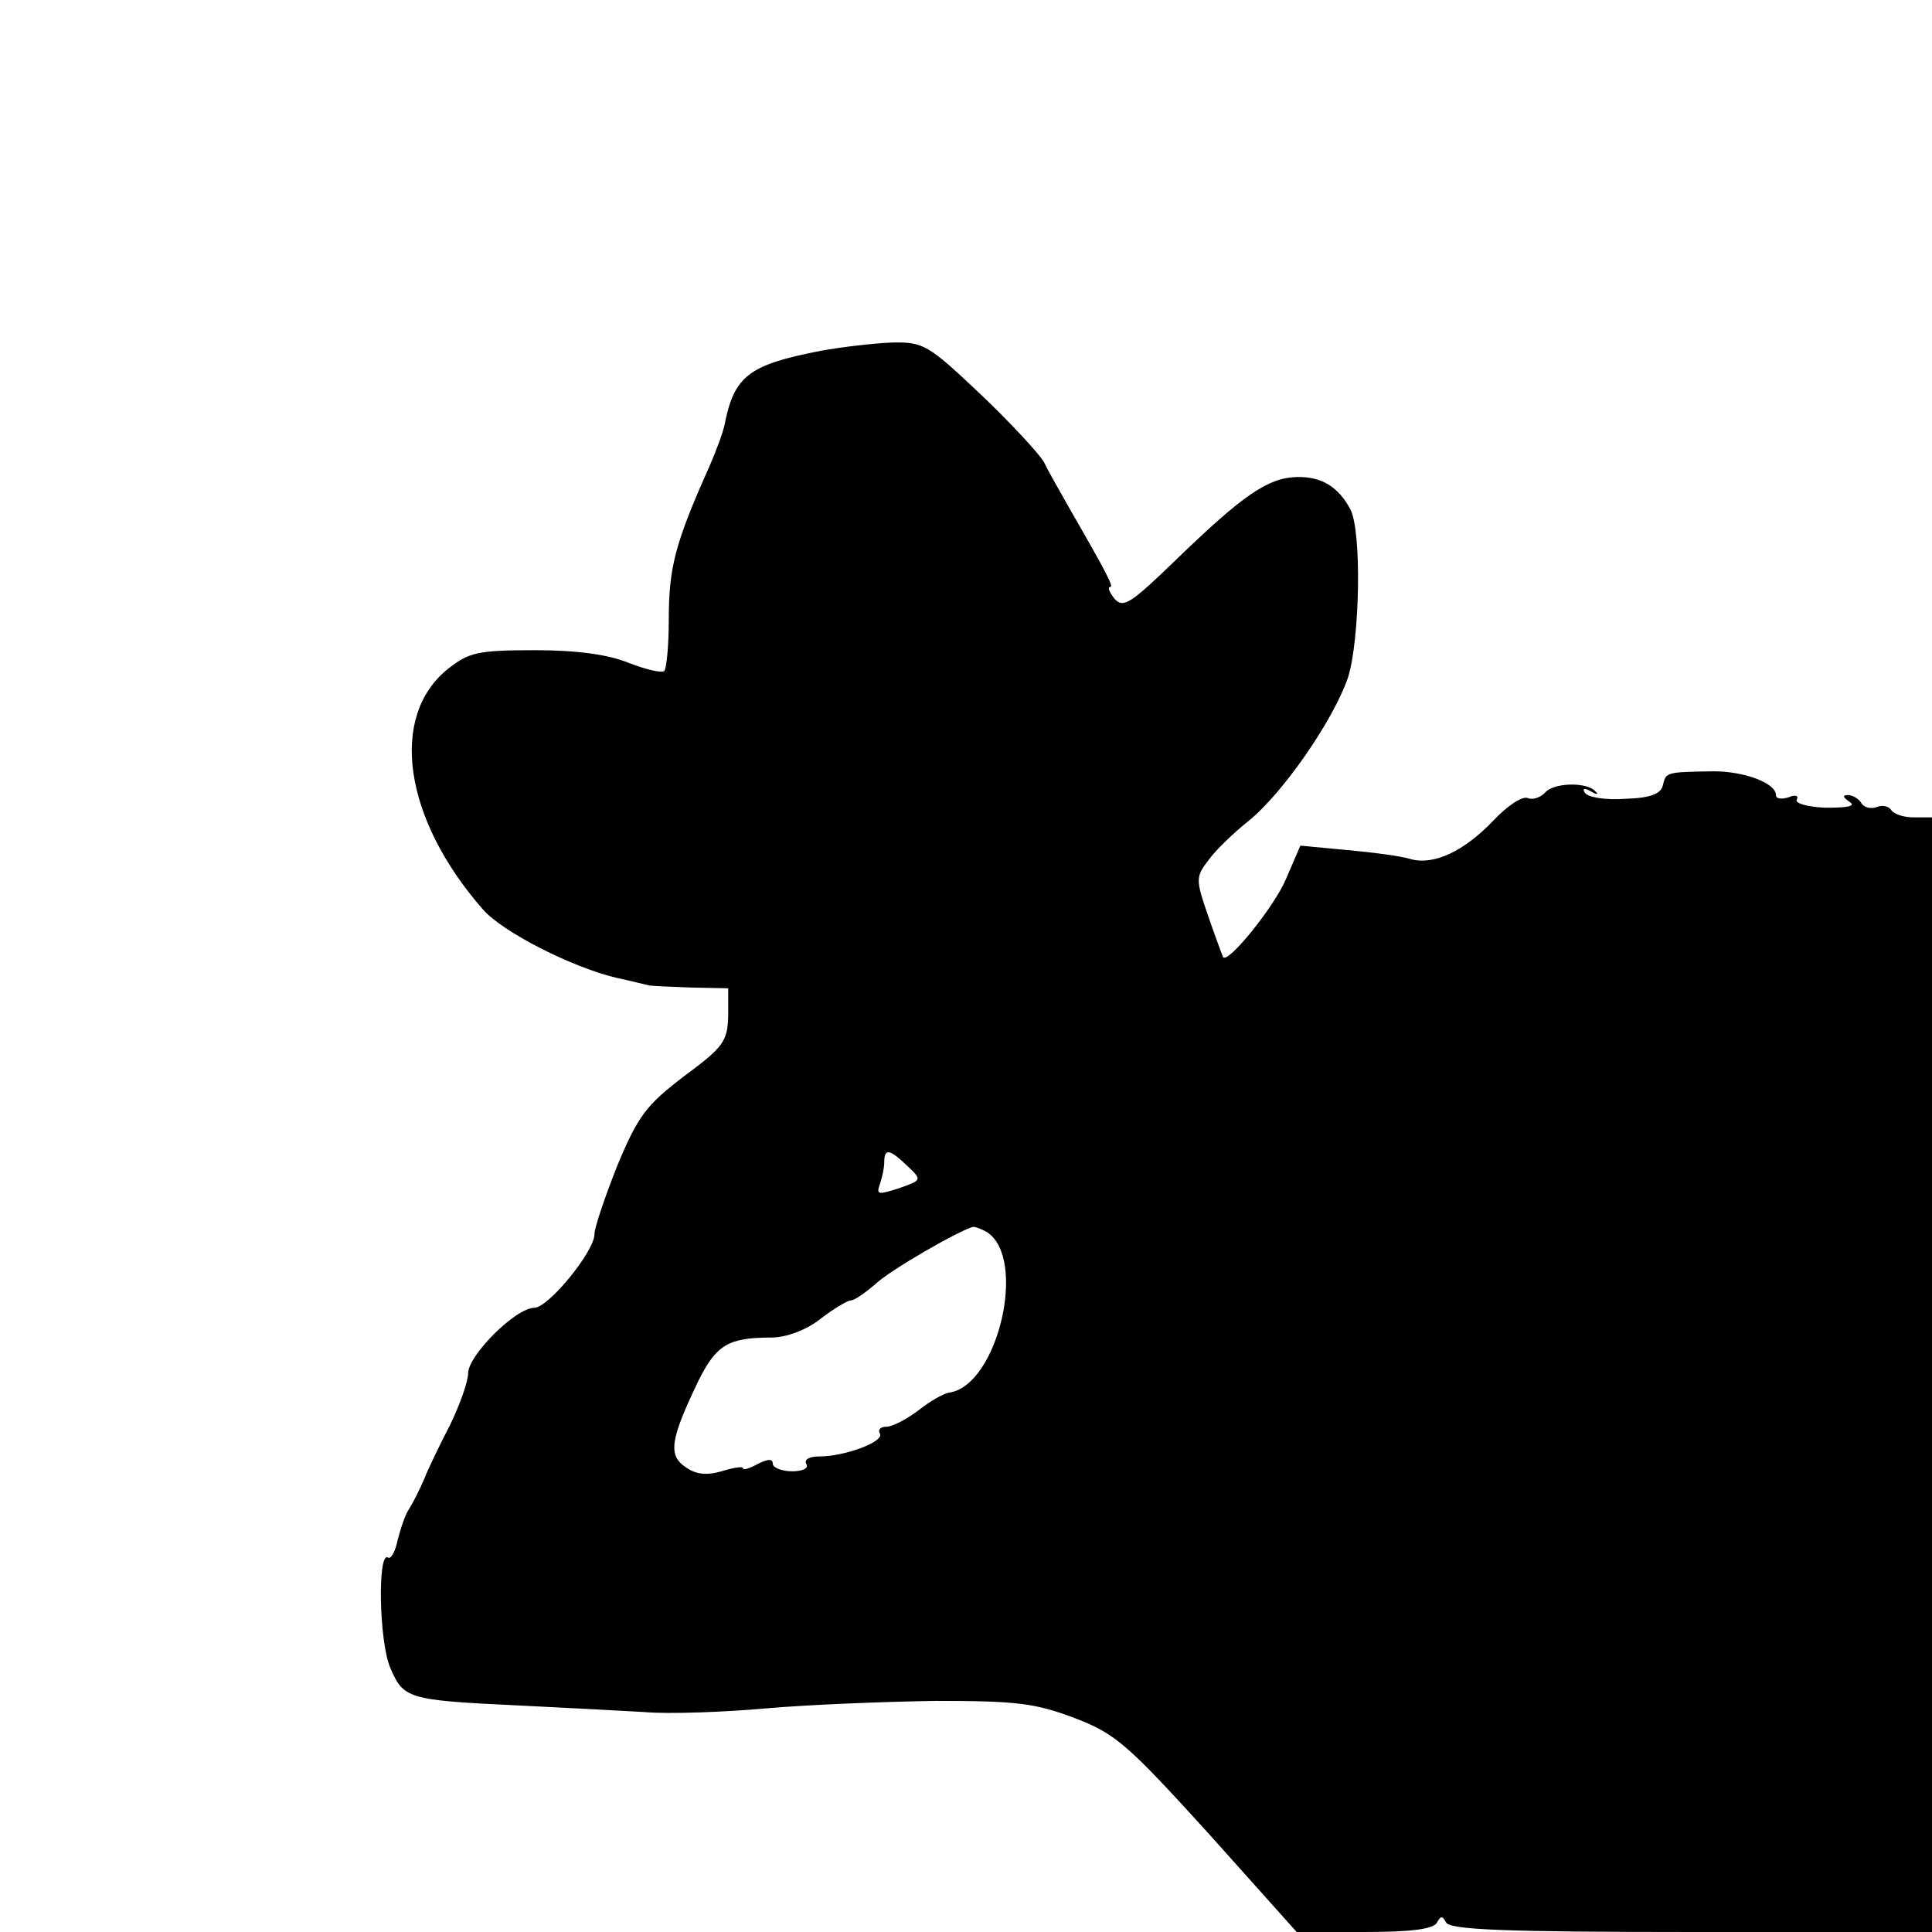 <?xml version="1.0" standalone="no"?>
<!DOCTYPE svg PUBLIC "-//W3C//DTD SVG 20010904//EN"
 "http://www.w3.org/TR/2001/REC-SVG-20010904/DTD/svg10.dtd">
<svg version="1.0" xmlns="http://www.w3.org/2000/svg"
 width="260pt" height="260pt" viewBox="0 0 260 260"
 preserveAspectRatio="xMidYMid meet">
<g transform="translate(0,260) scale(0.1,-0.1)"
fill="#000000" stroke="none">
<path d="M1105 2128 c-98 -19 -117 -34 -130 -100 -2 -10 -11 -34 -20 -55 -47
-105 -55 -137 -55 -208 0 -34 -3 -64 -6 -68 -4 -3 -25 2 -48 11 -27 11 -69 17
-126 17 -77 0 -89 -3 -117 -25 -80 -64 -60 -202 47 -324 26 -30 120 -78 180
-92 19 -4 38 -9 43 -10 4 -1 30 -2 57 -3 l50 -1 0 -37 c-1 -34 -6 -42 -59 -81
-51 -39 -62 -53 -90 -120 -17 -43 -31 -84 -31 -93 0 -23 -62 -99 -81 -99 -25
0 -89 -64 -89 -88 0 -11 -11 -42 -24 -69 -14 -27 -30 -60 -35 -73 -6 -14 -15
-32 -20 -40 -6 -8 -12 -28 -16 -43 -3 -15 -9 -26 -13 -23 -14 8 -12 -112 3
-148 18 -42 23 -44 170 -51 61 -3 138 -7 172 -9 34 -3 109 0 165 5 57 5 159 9
228 10 108 0 133 -3 186 -23 55 -21 71 -35 180 -155 l119 -133 92 0 c63 0 93
4 97 13 5 9 7 9 12 0 4 -10 80 -13 330 -13 l324 0 0 750 0 750 -24 0 c-14 0
-27 4 -31 10 -3 5 -12 7 -19 4 -8 -3 -17 -1 -21 5 -3 6 -12 11 -18 11 -8 0 -7
-3 2 -9 9 -6 -2 -8 -32 -8 -25 1 -42 6 -39 11 3 5 -2 7 -11 3 -10 -3 -17 -2
-17 3 0 16 -42 32 -84 32 -63 -1 -64 -1 -68 -18 -2 -12 -16 -18 -51 -19 -26
-2 -50 2 -54 8 -4 6 -1 7 8 2 8 -5 11 -4 6 0 -11 13 -57 12 -68 -2 -6 -6 -16
-10 -23 -7 -8 3 -28 -11 -46 -30 -40 -42 -81 -61 -112 -52 -13 4 -51 9 -85 12
l-63 6 -19 -44 c-15 -37 -79 -116 -85 -106 -1 2 -10 26 -20 55 -17 49 -17 53
0 75 9 13 34 37 54 53 46 37 114 135 134 193 16 50 19 198 3 227 -16 30 -39
44 -72 43 -39 -1 -73 -25 -161 -110 -62 -60 -72 -67 -84 -54 -7 9 -10 16 -6
16 5 0 -3 16 -56 108 -11 20 -27 47 -33 60 -7 12 -46 54 -86 92 -70 66 -76 70
-119 69 -25 -1 -67 -6 -95 -11z m116 -1097 c20 -19 20 -19 -11 -30 -28 -9 -31
-9 -26 5 3 9 6 22 6 30 0 19 7 18 31 -5z m107 -89 c55 -35 15 -206 -50 -216
-8 -1 -27 -12 -42 -24 -16 -12 -35 -22 -43 -22 -8 0 -12 -4 -9 -9 7 -11 -47
-31 -81 -31 -14 0 -21 -4 -18 -10 4 -6 -5 -10 -19 -10 -14 0 -26 5 -26 10 0 7
-6 7 -20 0 -11 -6 -20 -9 -20 -6 0 3 -13 1 -29 -4 -21 -6 -35 -4 -49 6 -23 16
-20 37 18 116 24 48 40 58 98 58 20 0 47 10 66 25 18 14 37 25 41 25 5 0 19
10 32 21 19 19 117 75 133 78 3 0 11 -3 18 -7z"/>
</g>
</svg>
